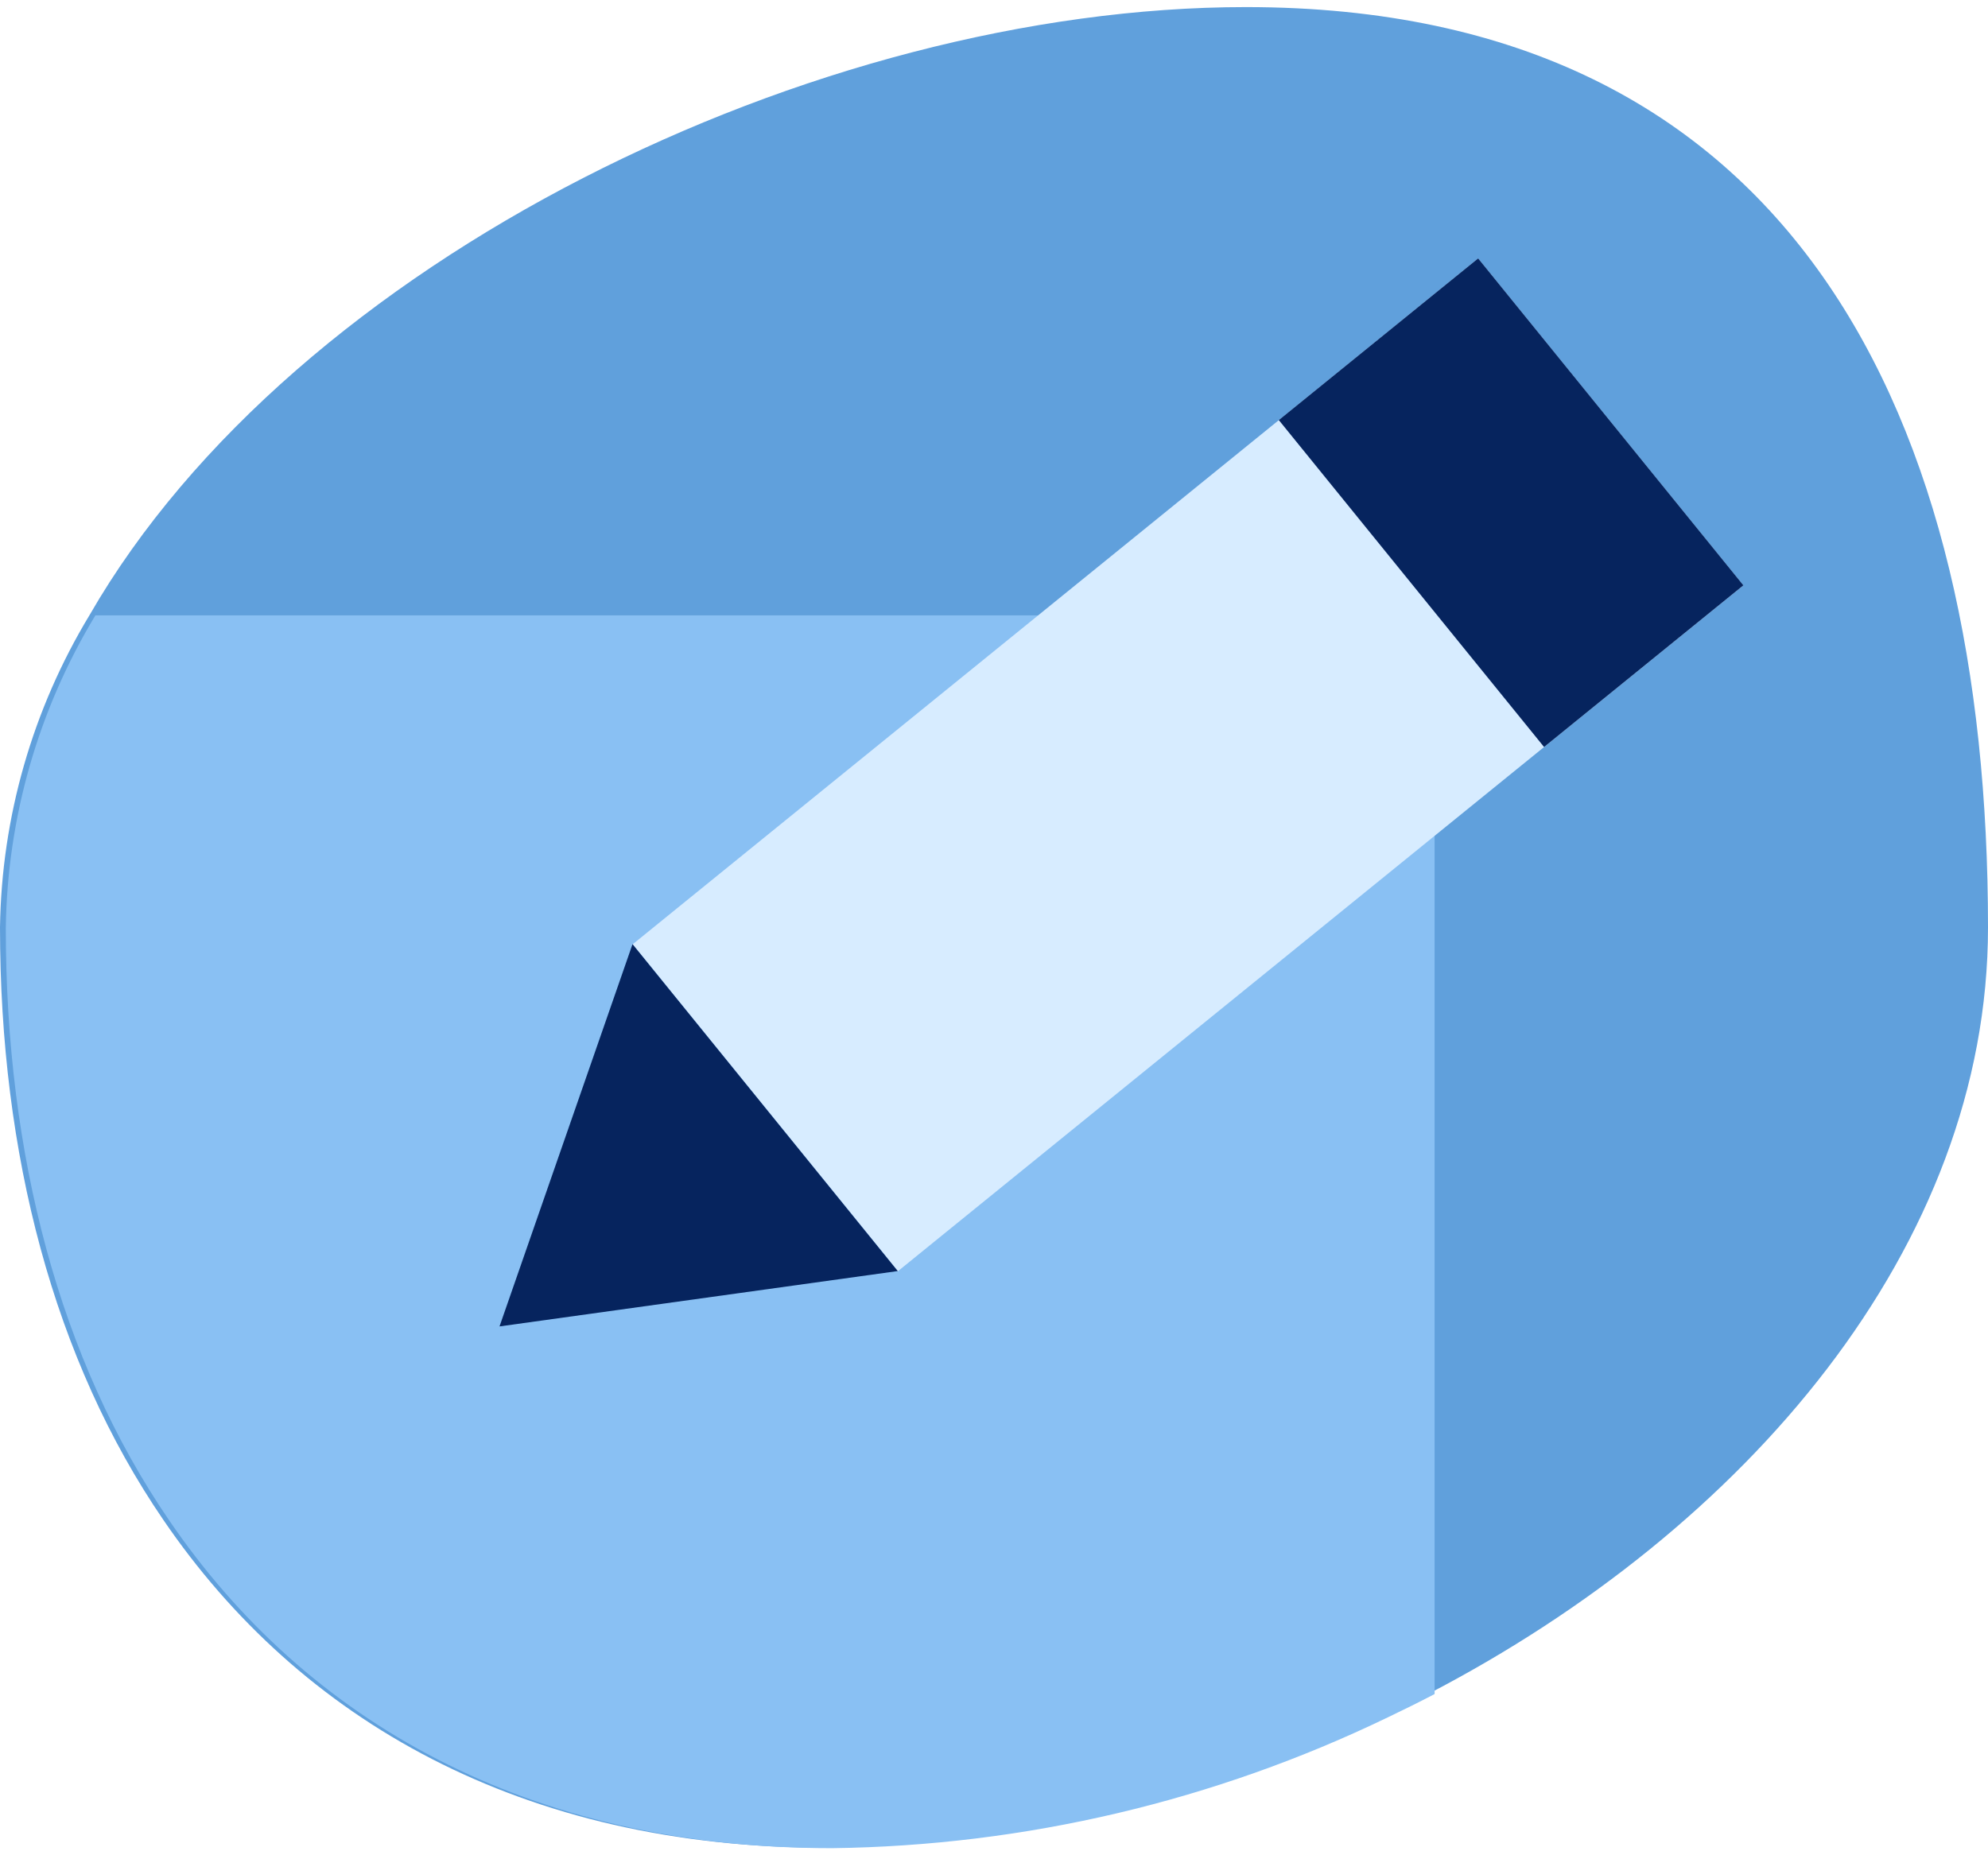 <?xml version="1.0" encoding="UTF-8"?> <svg xmlns="http://www.w3.org/2000/svg" width="60" height="56" viewBox="0 0 60 56" fill="none"><path d="M60 27.99C60 37.646 52.681 46.149 43.123 51.121C42.658 51.364 42.187 51.597 41.711 51.824C36.478 54.351 30.753 55.699 24.942 55.773C15.746 55.773 9.055 51.927 4.928 45.874C1.623 41.043 0 34.833 0 27.99C0.048 24.663 0.982 21.409 2.705 18.562C8.871 7.862 24.612 0.214 37.605 0.214C54.174 0.214 60 12.655 60 27.99Z" fill="#60A0DC"></path><path d="M43.298 18.575V51.134C42.833 51.377 42.362 51.61 41.886 51.837C36.653 54.364 30.928 55.712 25.117 55.786C15.921 55.786 9.23 51.94 5.103 45.887C1.798 41.056 0.175 34.847 0.175 28.004C0.223 24.677 1.157 21.422 2.879 18.575H43.298Z" fill="#89C0F3"></path><path d="M52.616 17.67L44.611 7.802L19.095 28.502L27.1 38.37L52.616 17.67Z" fill="#D7ECFF"></path><path d="M52.617 17.668L44.612 7.8L38.596 12.68L46.602 22.548L52.617 17.668Z" fill="#06245E"></path><path d="M27.095 38.366L19.09 28.499L15.076 40.037L27.095 38.366Z" fill="#06245E"></path></svg> 